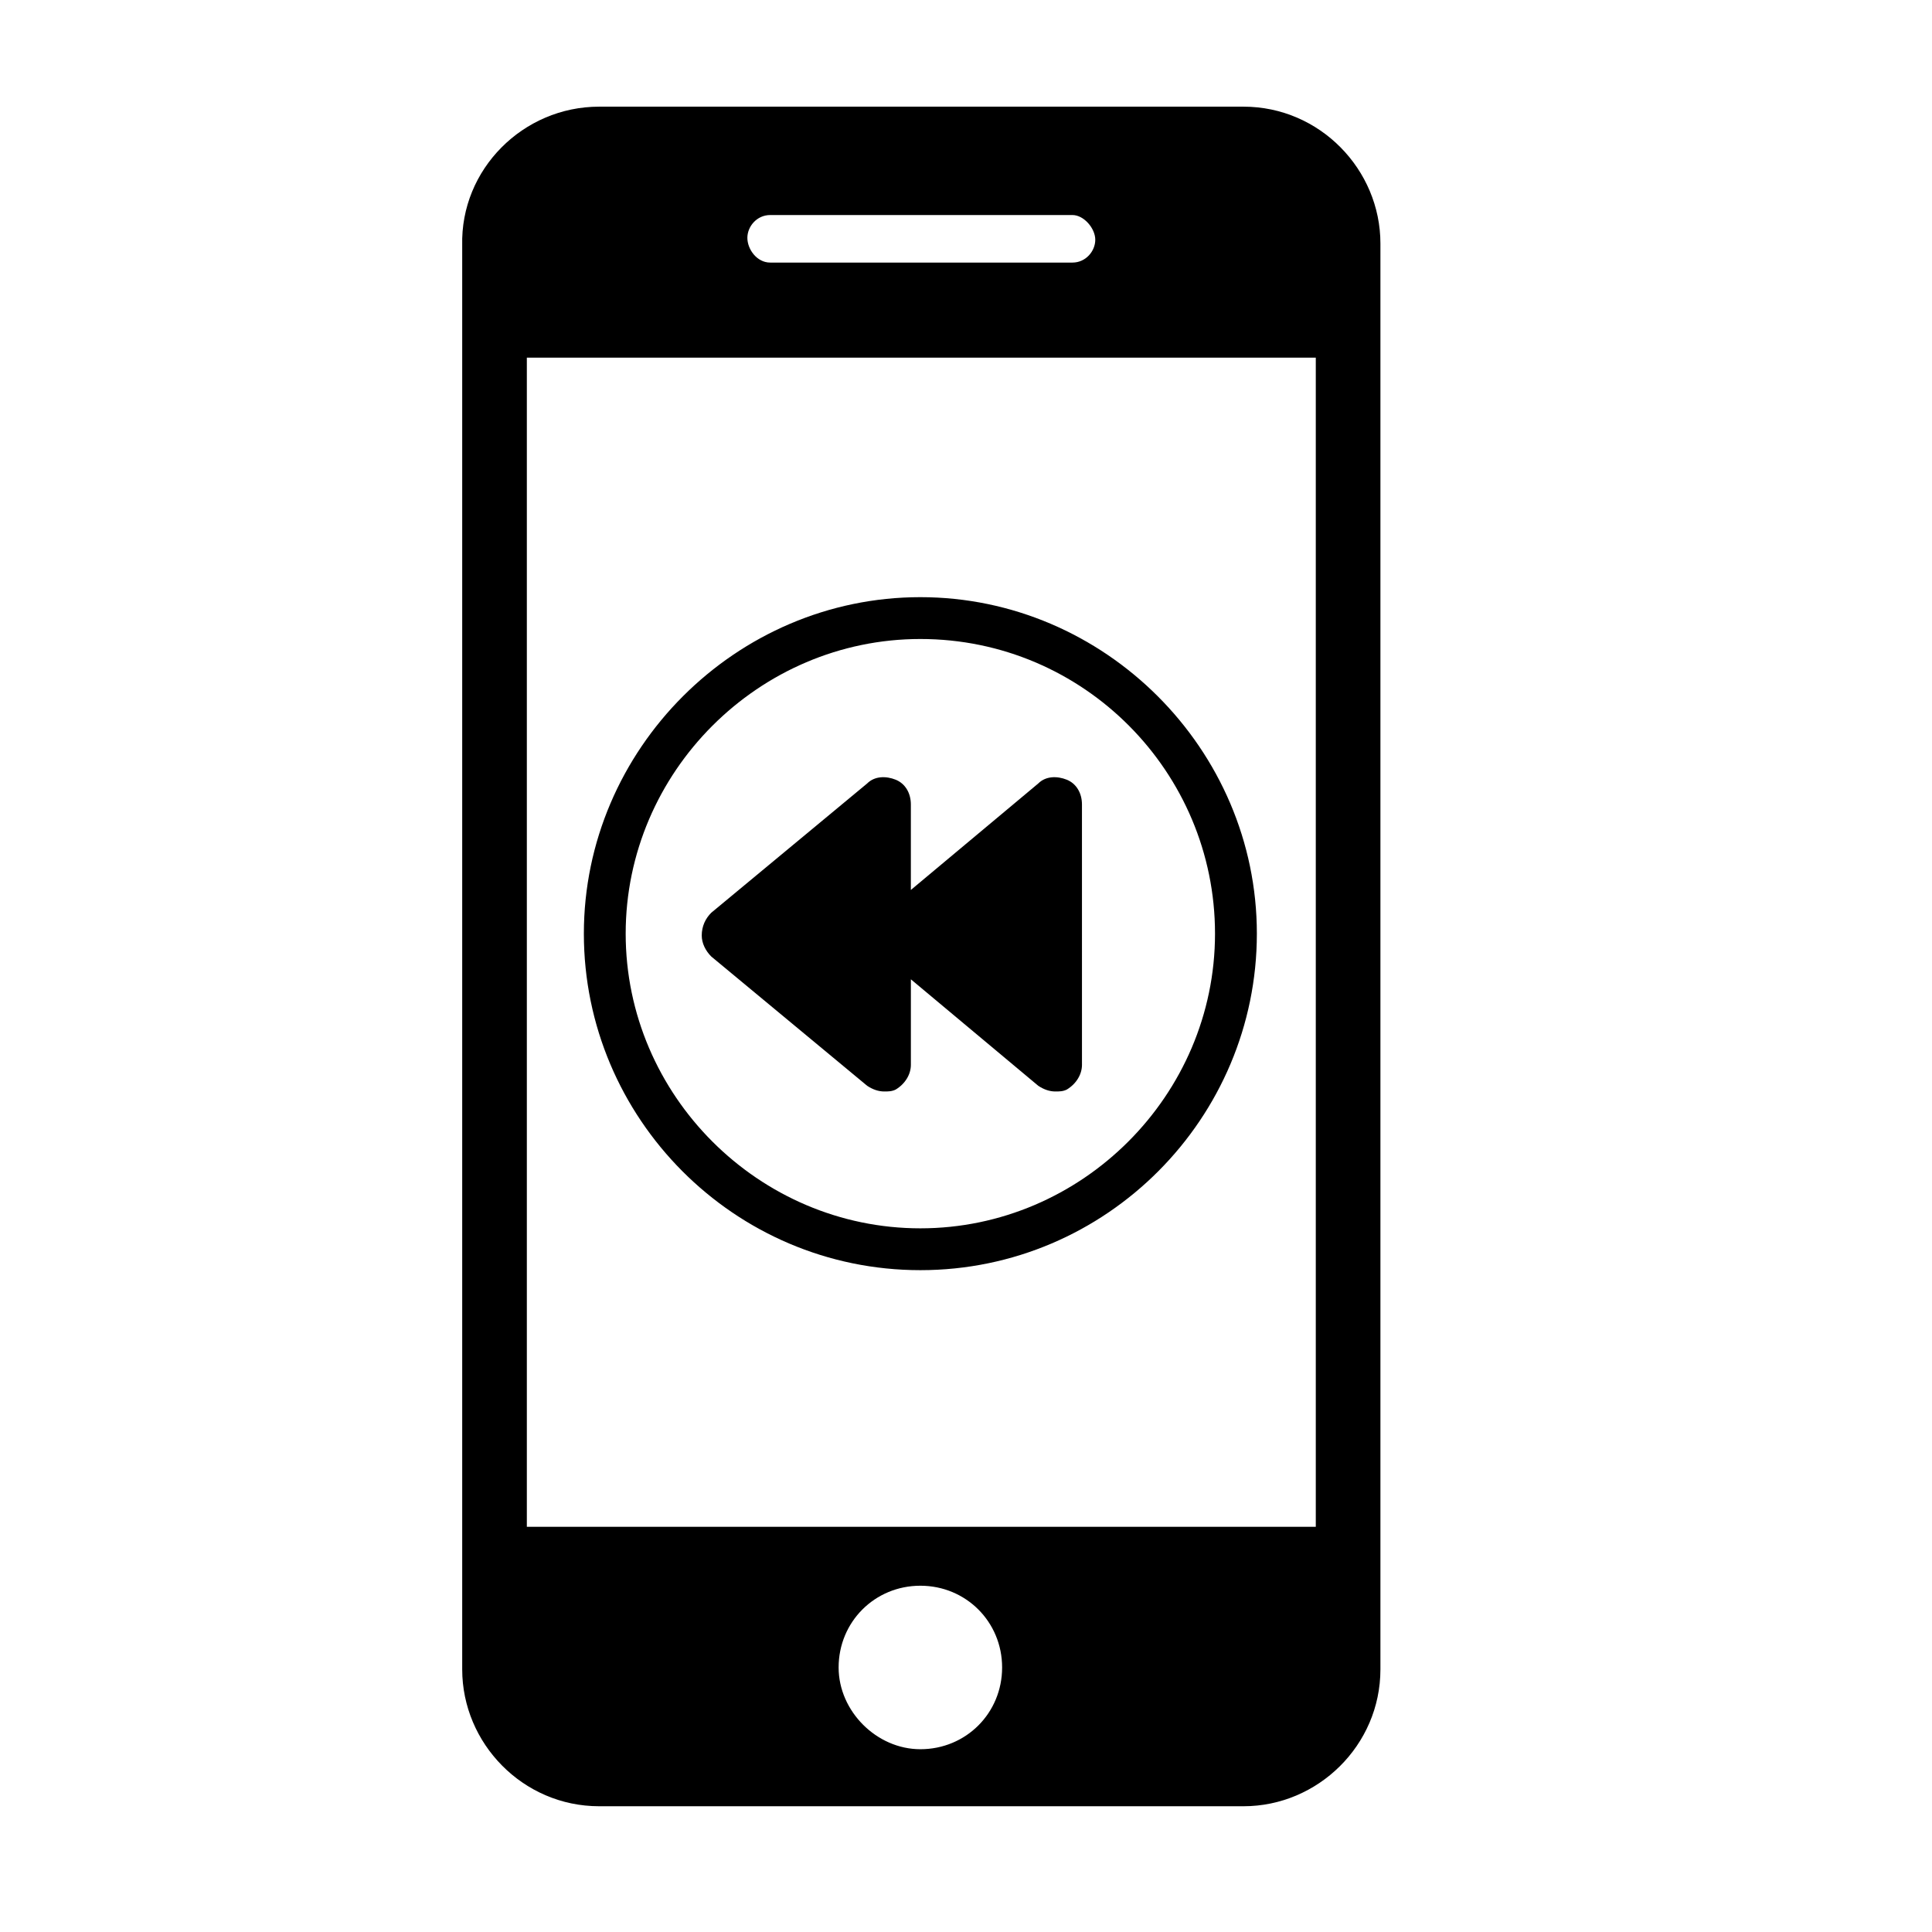 <?xml version="1.0" encoding="UTF-8"?>
<!-- Uploaded to: ICON Repo, www.iconrepo.com, Generator: ICON Repo Mixer Tools -->
<svg fill="#000000" width="800px" height="800px" version="1.1" viewBox="144 144 512 512" xmlns="http://www.w3.org/2000/svg">
 <g>
  <path d="m266.49 209.05v377.35c0 19.648 16.121 36.273 36.273 36.273h170.79c19.648 0 36.273-16.121 36.273-36.273v-377.86c0-19.648-16.121-36.273-36.273-36.273h-170.79c-20.152 0-36.777 16.625-36.273 36.777zm167.77-1.512c0 3.023-2.519 6.047-6.047 6.047h-80.105c-3.527 0-6.047-3.527-6.047-6.551 0-3.023 2.519-6.047 6.047-6.047h80.105c3.023 0 6.047 3.527 6.047 6.551zm-68.016 378.36c0-12.09 9.574-21.664 21.664-21.664s21.664 9.574 21.664 21.664-9.574 21.664-21.664 21.664c-11.586 0-21.664-10.074-21.664-21.664zm-82.625-347.12h209.08v309.84l-209.08-0.004z"/>
  <path d="m298.73 391.43c0-48.871 40.305-89.176 89.176-89.176s89.176 40.305 89.176 89.176c-0.004 48.871-39.805 89.176-89.18 89.176-49.371 0-89.172-40.305-89.172-89.176zm11.082 0c0 42.824 35.266 78.09 78.09 78.09s78.09-35.266 78.09-78.09c0-42.824-34.762-78.09-78.09-78.09-42.824 0-78.09 35.266-78.09 78.09z"/>
  <path d="m329.97 391.94c0 2.016 1.008 4.031 2.519 5.543l41.312 34.258c1.512 1.008 3.023 1.512 4.535 1.512 1.008 0 2.016 0 3.023-0.504 2.519-1.512 4.031-4.031 4.031-6.551v-22.672l33.754 28.215c1.512 1.008 3.023 1.512 4.535 1.512 1.008 0 2.016 0 3.023-0.504 2.519-1.512 4.031-4.031 4.031-6.551l-0.004-69.02c0-3.023-1.512-5.543-4.031-6.551s-5.543-1.008-7.559 1.008l-33.754 28.215v-22.672c0-3.023-1.512-5.543-4.031-6.551s-5.543-1.008-7.559 1.008l-41.312 34.258c-1.508 1.512-2.516 3.527-2.516 6.047z"/>
 </g>
</svg>